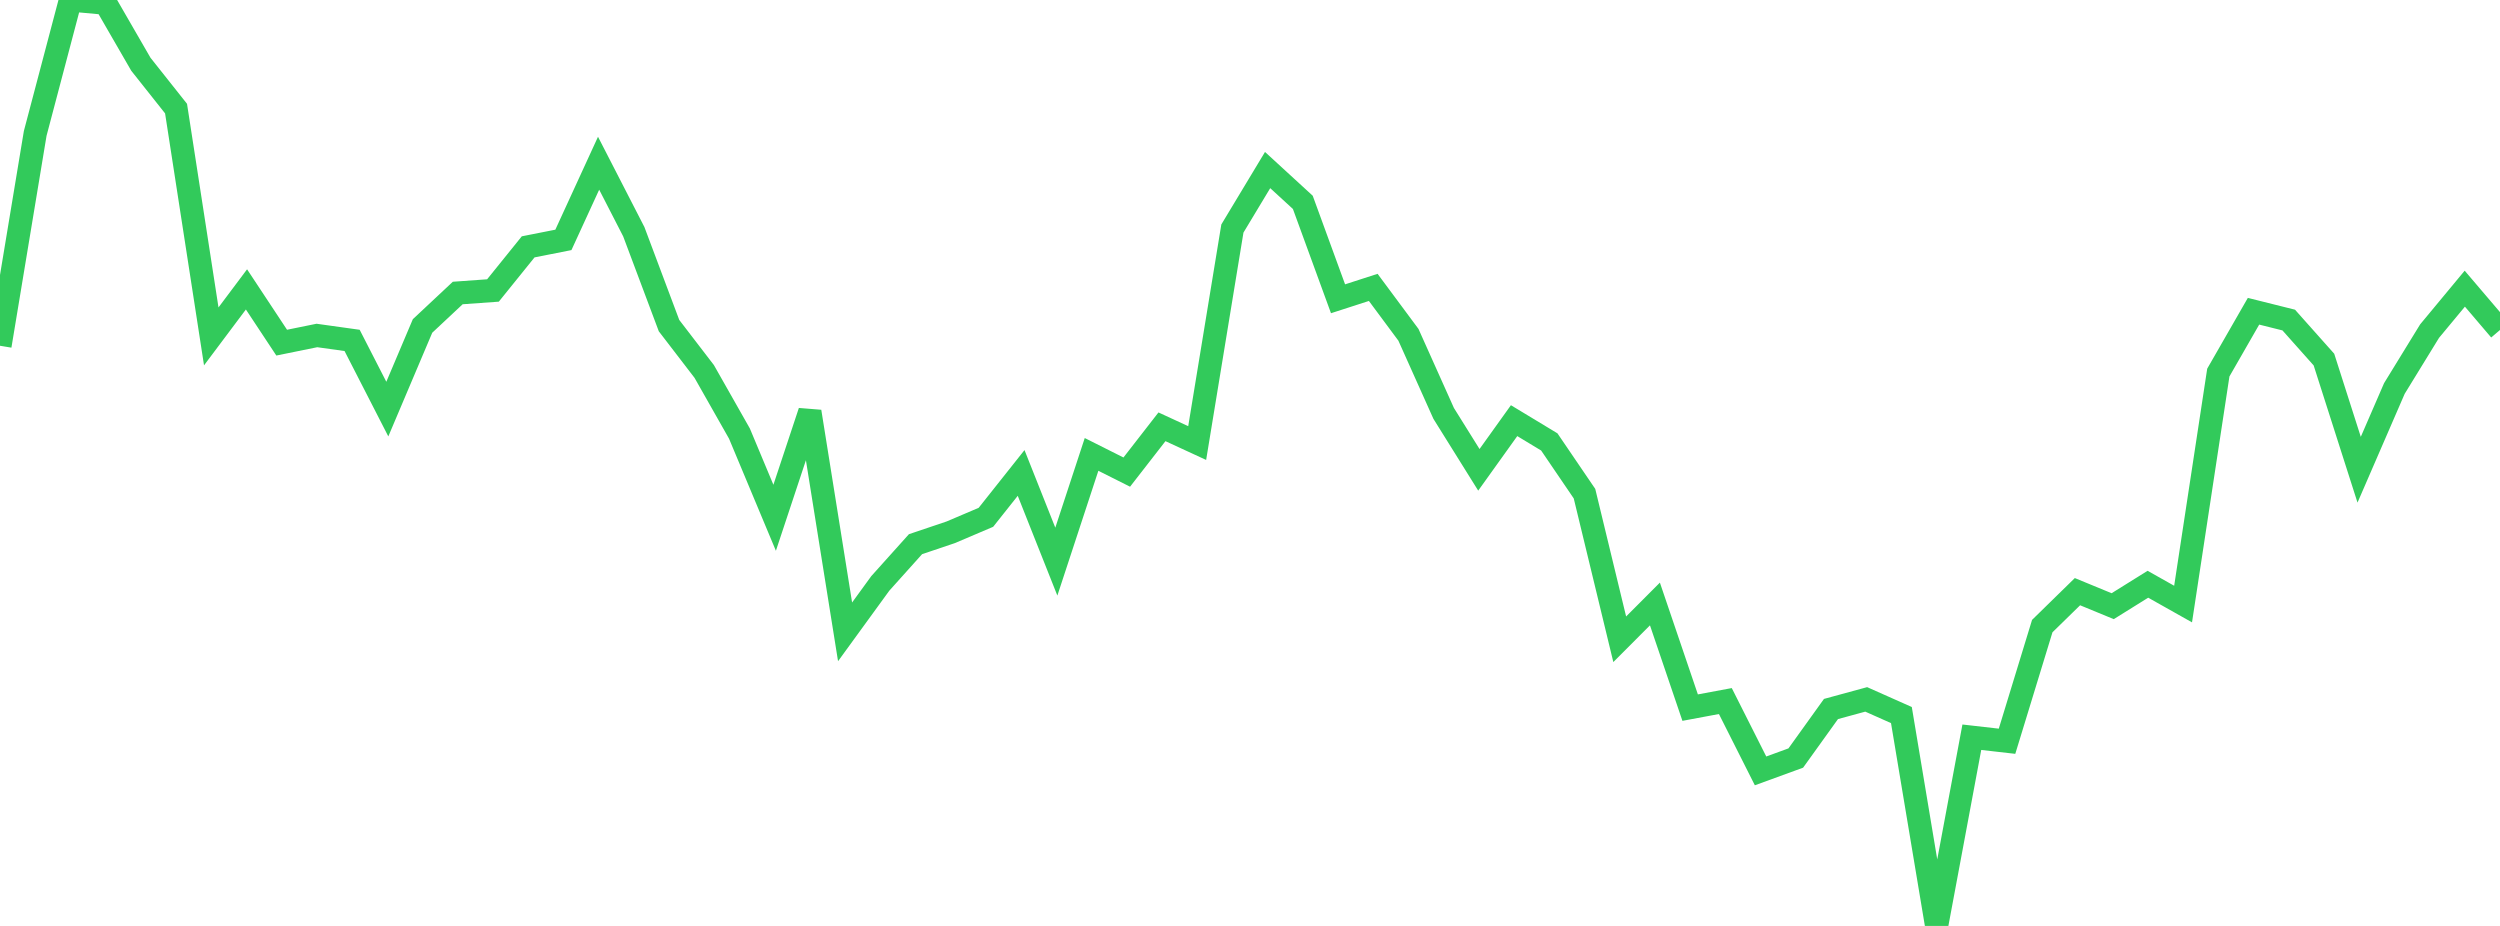 <?xml version="1.0" standalone="no"?>
<!DOCTYPE svg PUBLIC "-//W3C//DTD SVG 1.1//EN" "http://www.w3.org/Graphics/SVG/1.1/DTD/svg11.dtd">

<svg width="135" height="50" viewBox="0 0 135 50" preserveAspectRatio="none" 
  xmlns="http://www.w3.org/2000/svg"
  xmlns:xlink="http://www.w3.org/1999/xlink">


<polyline points="0.0, 18.671 1.901, 7.204 3.803, 0.0 5.704, 0.174 7.606, 3.468 9.507, 5.865 11.408, 18.165 13.31, 15.627 15.211, 18.503 17.113, 18.116 19.014, 18.382 20.915, 22.091 22.817, 17.602 24.718, 15.822 26.62, 15.686 28.521, 13.33 30.423, 12.954 32.324, 8.814 34.225, 12.513 36.127, 17.583 38.028, 20.059 39.93, 23.413 41.831, 27.96 43.732, 22.226 45.634, 34.12 47.535, 31.505 49.437, 29.386 51.338, 28.744 53.239, 27.935 55.141, 25.539 57.042, 30.328 58.944, 24.538 60.845, 25.493 62.746, 23.047 64.648, 23.925 66.549, 12.341 68.451, 9.183 70.352, 10.927 72.254, 16.134 74.155, 15.519 76.056, 18.08 77.958, 22.324 79.859, 25.371 81.761, 22.715 83.662, 23.864 85.563, 26.658 87.465, 34.521 89.366, 32.615 91.268, 38.212 93.169, 37.857 95.07, 41.628 96.972, 40.934 98.873, 38.286 100.775, 37.767 102.676, 38.613 104.577, 50.0 106.479, 39.81 108.38, 40.027 110.282, 33.809 112.183, 31.95 114.085, 32.734 115.986, 31.549 117.887, 32.619 119.789, 20.119 121.69, 16.807 123.592, 17.283 125.493, 19.418 127.394, 25.365 129.296, 20.978 131.197, 17.881 133.099, 15.588 135.0, 17.819" fill="none" stroke="#32ca5b" stroke-width="1.25"/>

</svg>